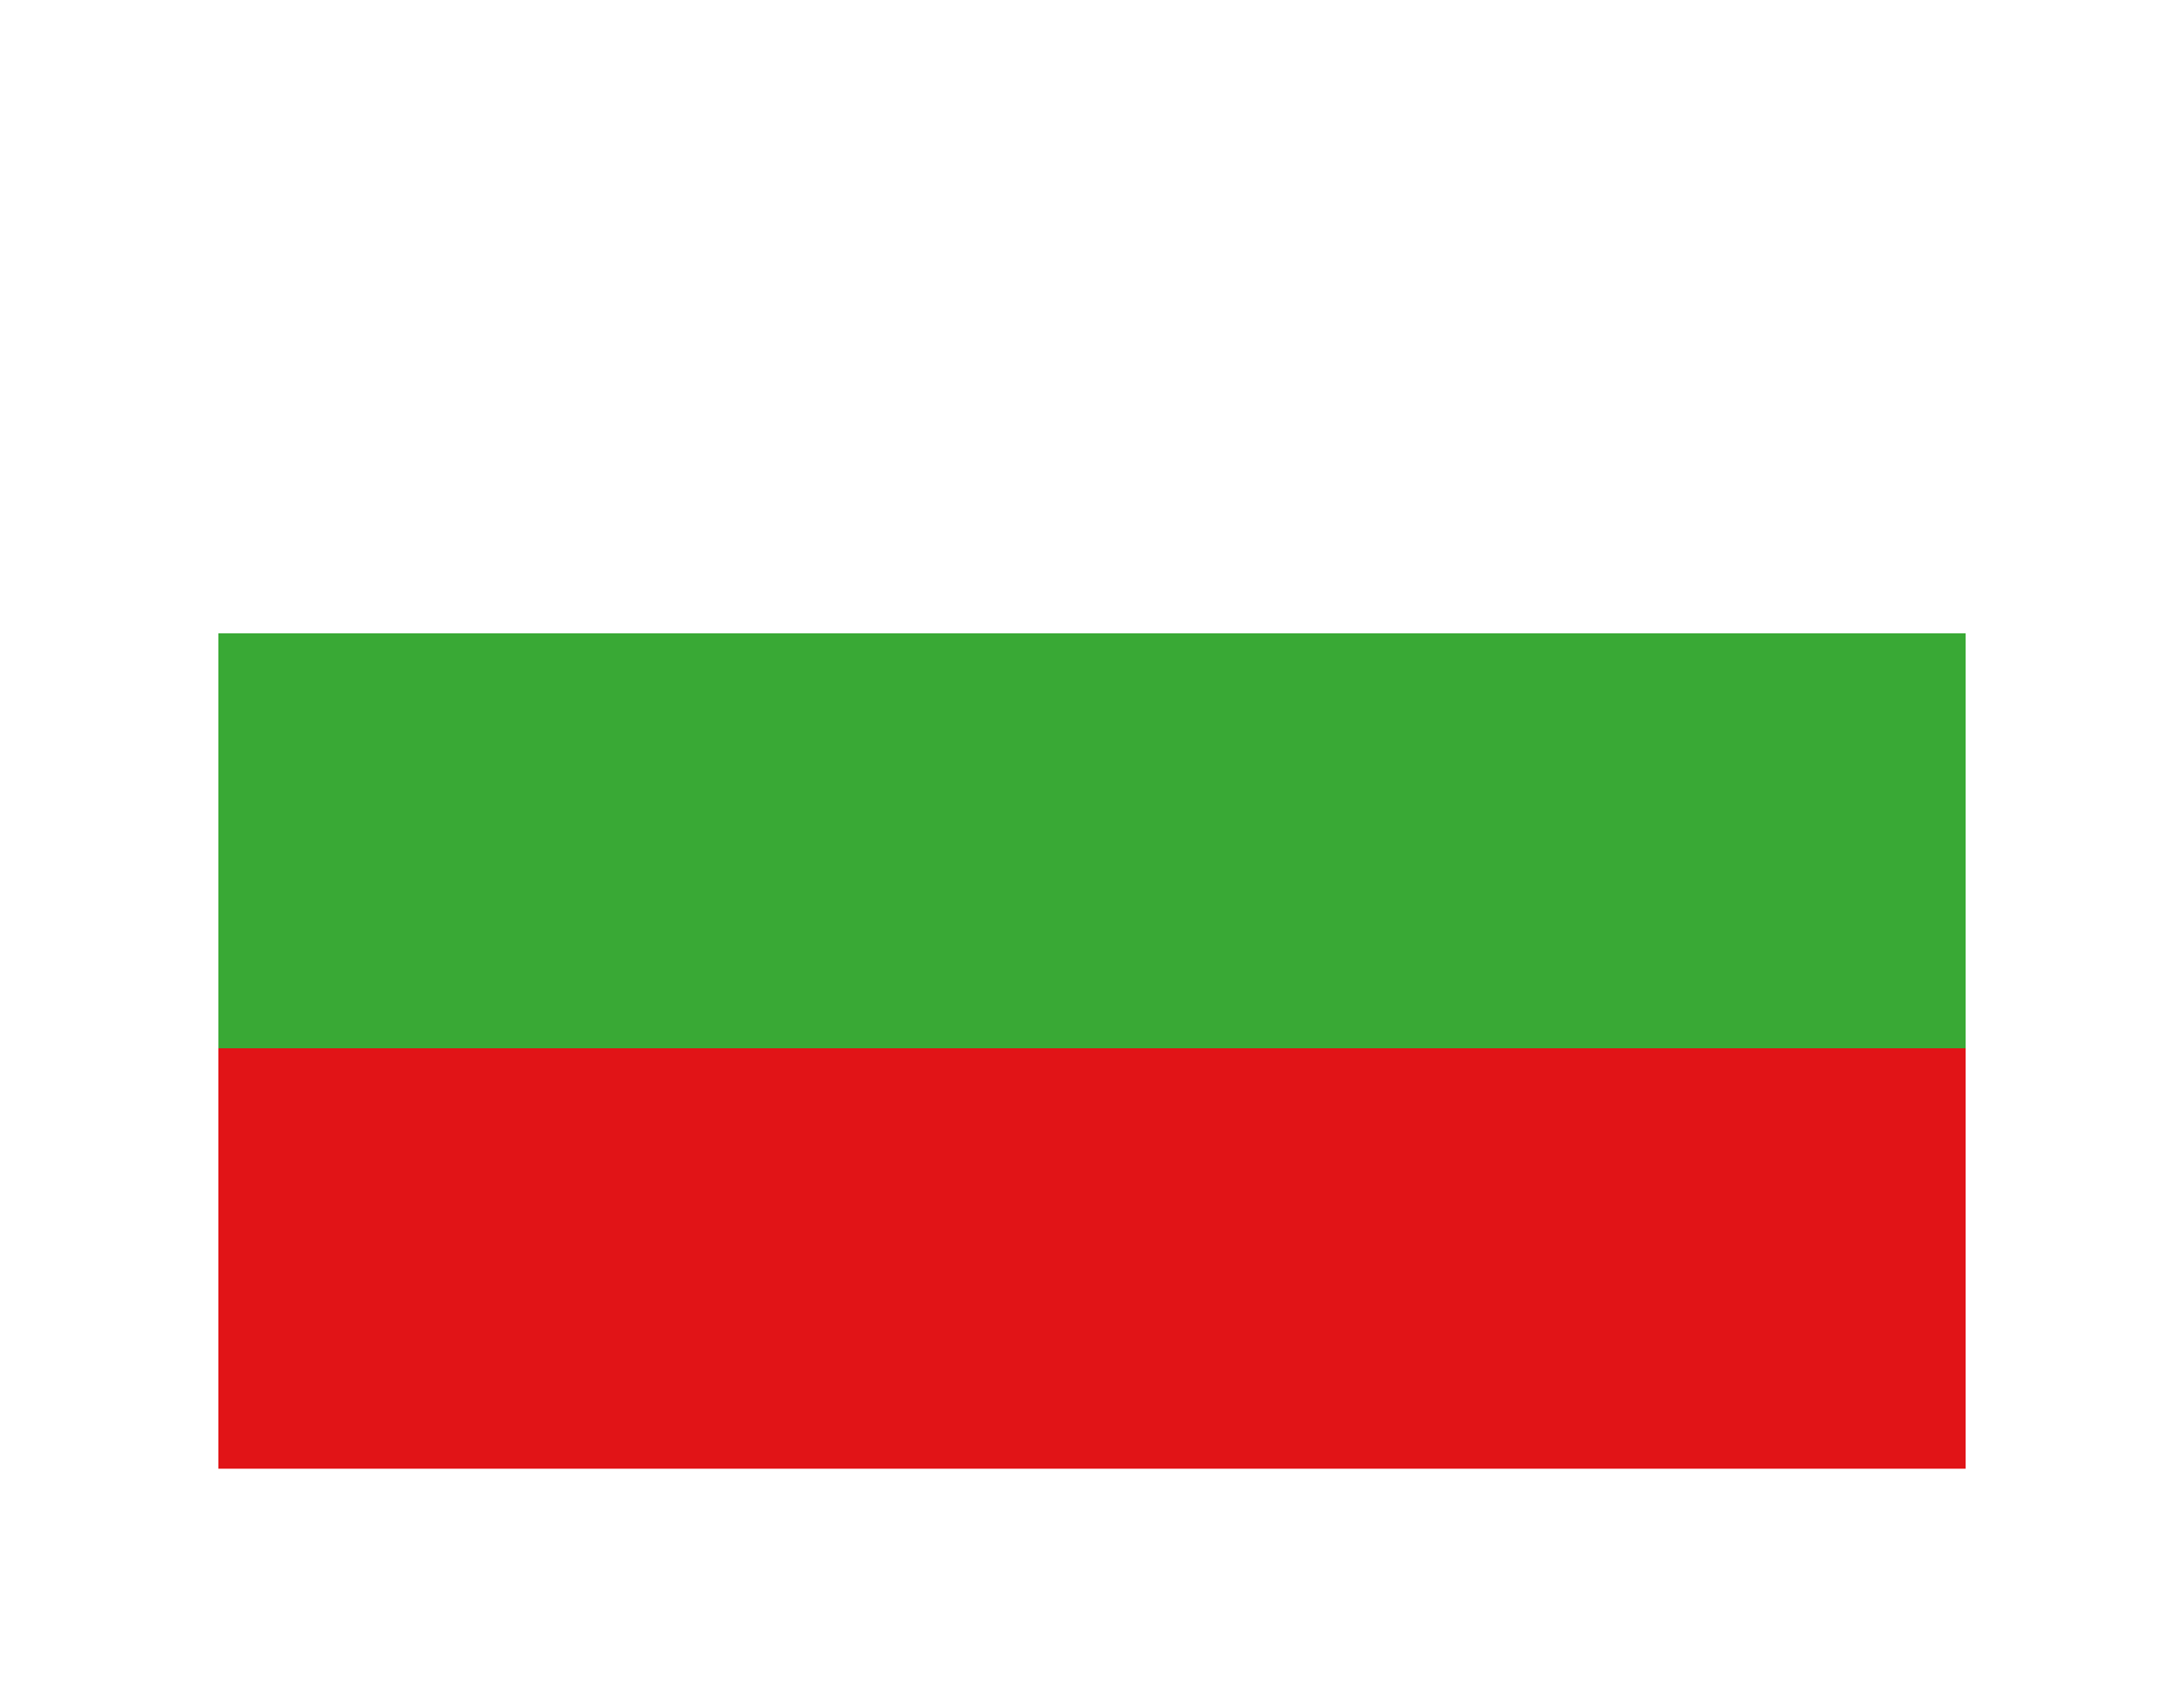 <?xml version="1.0" encoding="utf-8"?>
<!-- Generator: Adobe Illustrator 23.0.5, SVG Export Plug-In . SVG Version: 6.00 Build 0)  -->
<svg version="1.1" id="Capa_1" xmlns="http://www.w3.org/2000/svg" xmlns:xlink="http://www.w3.org/1999/xlink" x="0px" y="0px"
	 viewBox="0 0 40 31" style="enable-background:new 0 0 40 31;" xml:space="preserve">
<style type="text/css">
	.st0{fill:#FFFFFF;}
	.st1{fill:#E11417;}
	.st2{fill:#39A935;}
</style>
<title>en</title>
<path class="st0" d="M0,0h40v31H0L0,0z"/>
<rect x="4" y="19.2" class="st1" width="32" height="7.7"/>
<rect x="4" y="11.6" class="st2" width="32" height="7.6"/>
</svg>
